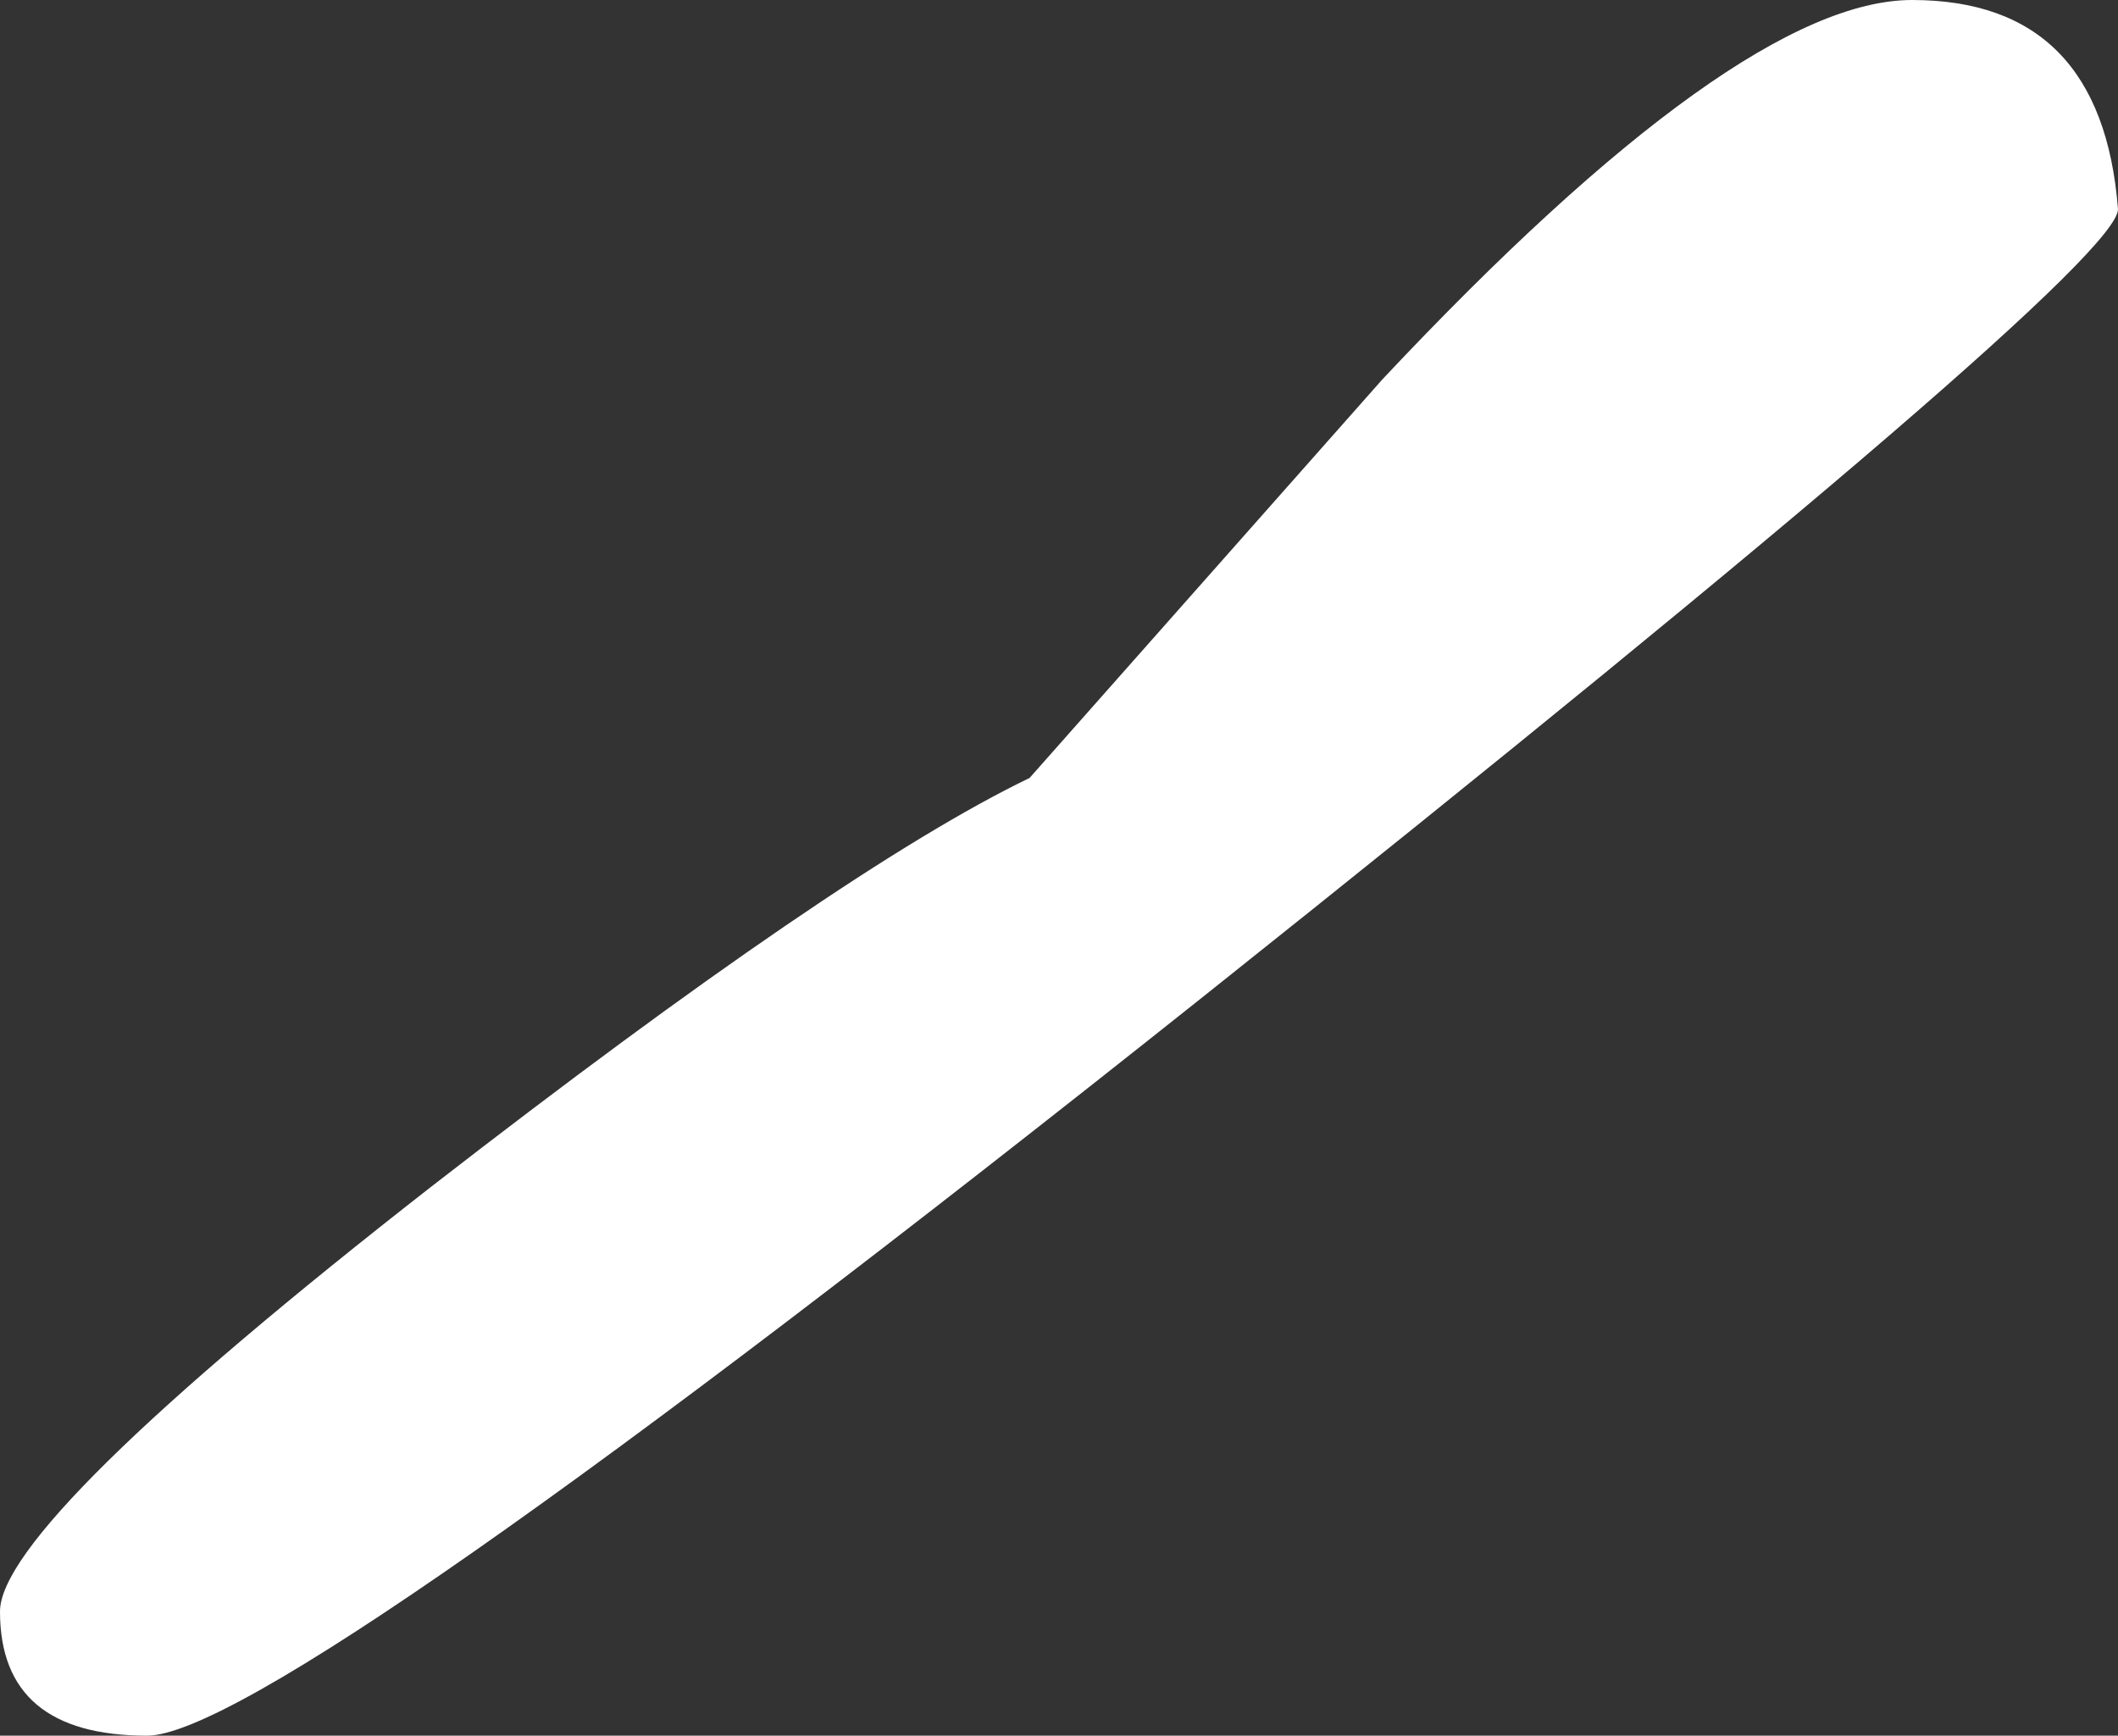 <?xml version="1.0" encoding="UTF-8" standalone="no"?>
<svg xmlns:xlink="http://www.w3.org/1999/xlink" height="26.55px" width="32.4px" xmlns="http://www.w3.org/2000/svg">
  <rect width="100%" height="100%" fill="#333333" stroke="none"/>
  <g transform="matrix(1.0, 0.0, 0.0, 1.0, -200.75, -118.35)">
    <path d="M233.15 121.55 Q233.15 122.45 219.15 133.6 204.95 144.9 203.0 144.9 200.75 144.9 200.75 143.0 200.75 141.65 207.35 136.5 213.6 131.65 216.5 130.25 L221.9 124.15 Q227.35 118.35 230.0 118.35 232.9 118.35 233.15 121.55" fill="#ffffff" fill-rule="evenodd" stroke="none"/>
  </g>
</svg>
